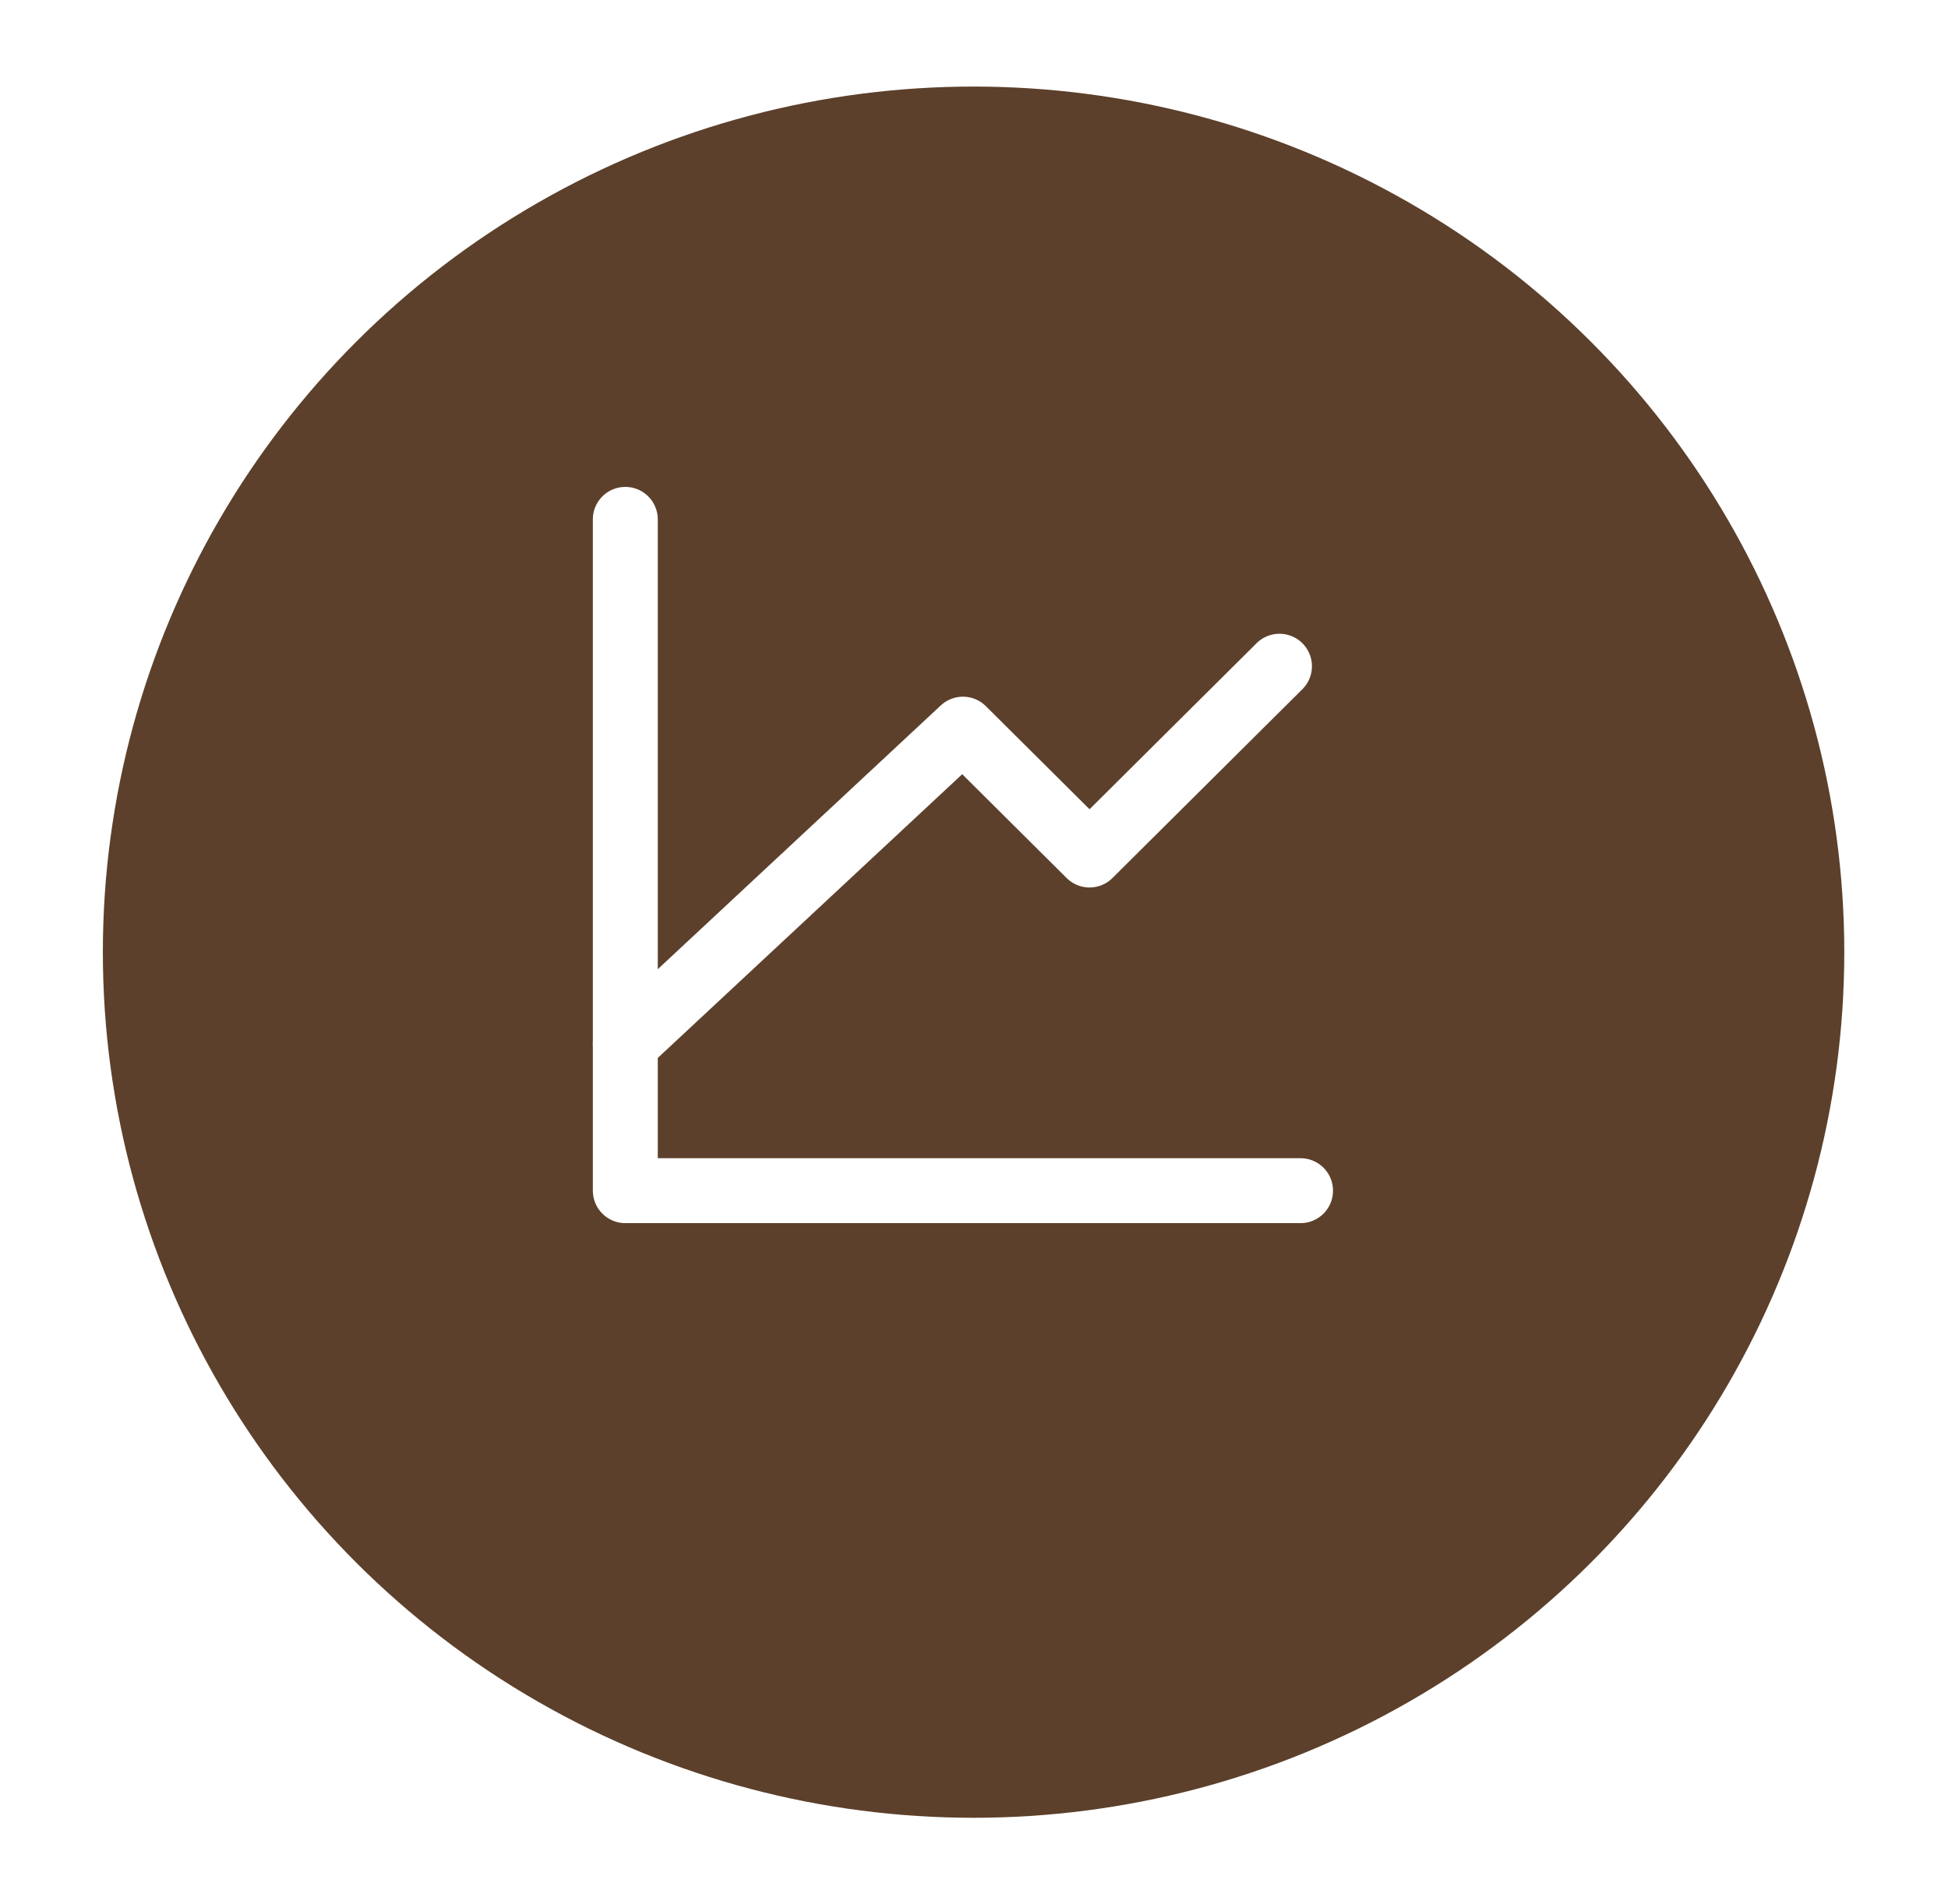 <svg width="90" height="88" viewBox="0 0 90 88" fill="none" xmlns="http://www.w3.org/2000/svg">
<g filter="url(#filter0_d_963_22)">
<ellipse cx="44.98" cy="40" rx="40.228" ry="40" fill="#5C402B"/>
</g>
<path d="M60.087 55.021H28.89V24" stroke="white" stroke-width="3" stroke-linecap="round" stroke-linejoin="round"/>
<path d="M28.89 48.235L44.489 33.694L50.338 39.511L59.113 30.786" stroke="white" stroke-width="3" stroke-linecap="round" stroke-linejoin="round"/>
<defs>
<filter id="filter0_d_963_22" x="0.752" y="0" width="88.456" height="88" filterUnits="userSpaceOnUse" color-interpolation-filters="sRGB">
<feFlood flood-opacity="0" result="BackgroundImageFix"/>
<feColorMatrix in="SourceAlpha" type="matrix" values="0 0 0 0 0 0 0 0 0 0 0 0 0 0 0 0 0 0 127 0" result="hardAlpha"/>
<feOffset dy="4"/>
<feGaussianBlur stdDeviation="2"/>
<feComposite in2="hardAlpha" operator="out"/>
<feColorMatrix type="matrix" values="0 0 0 0 0 0 0 0 0 0 0 0 0 0 0 0 0 0 0.25 0"/>
<feBlend mode="normal" in2="BackgroundImageFix" result="effect1_dropShadow_963_22"/>
<feBlend mode="normal" in="SourceGraphic" in2="effect1_dropShadow_963_22" result="shape"/>
</filter>
</defs>
</svg>
